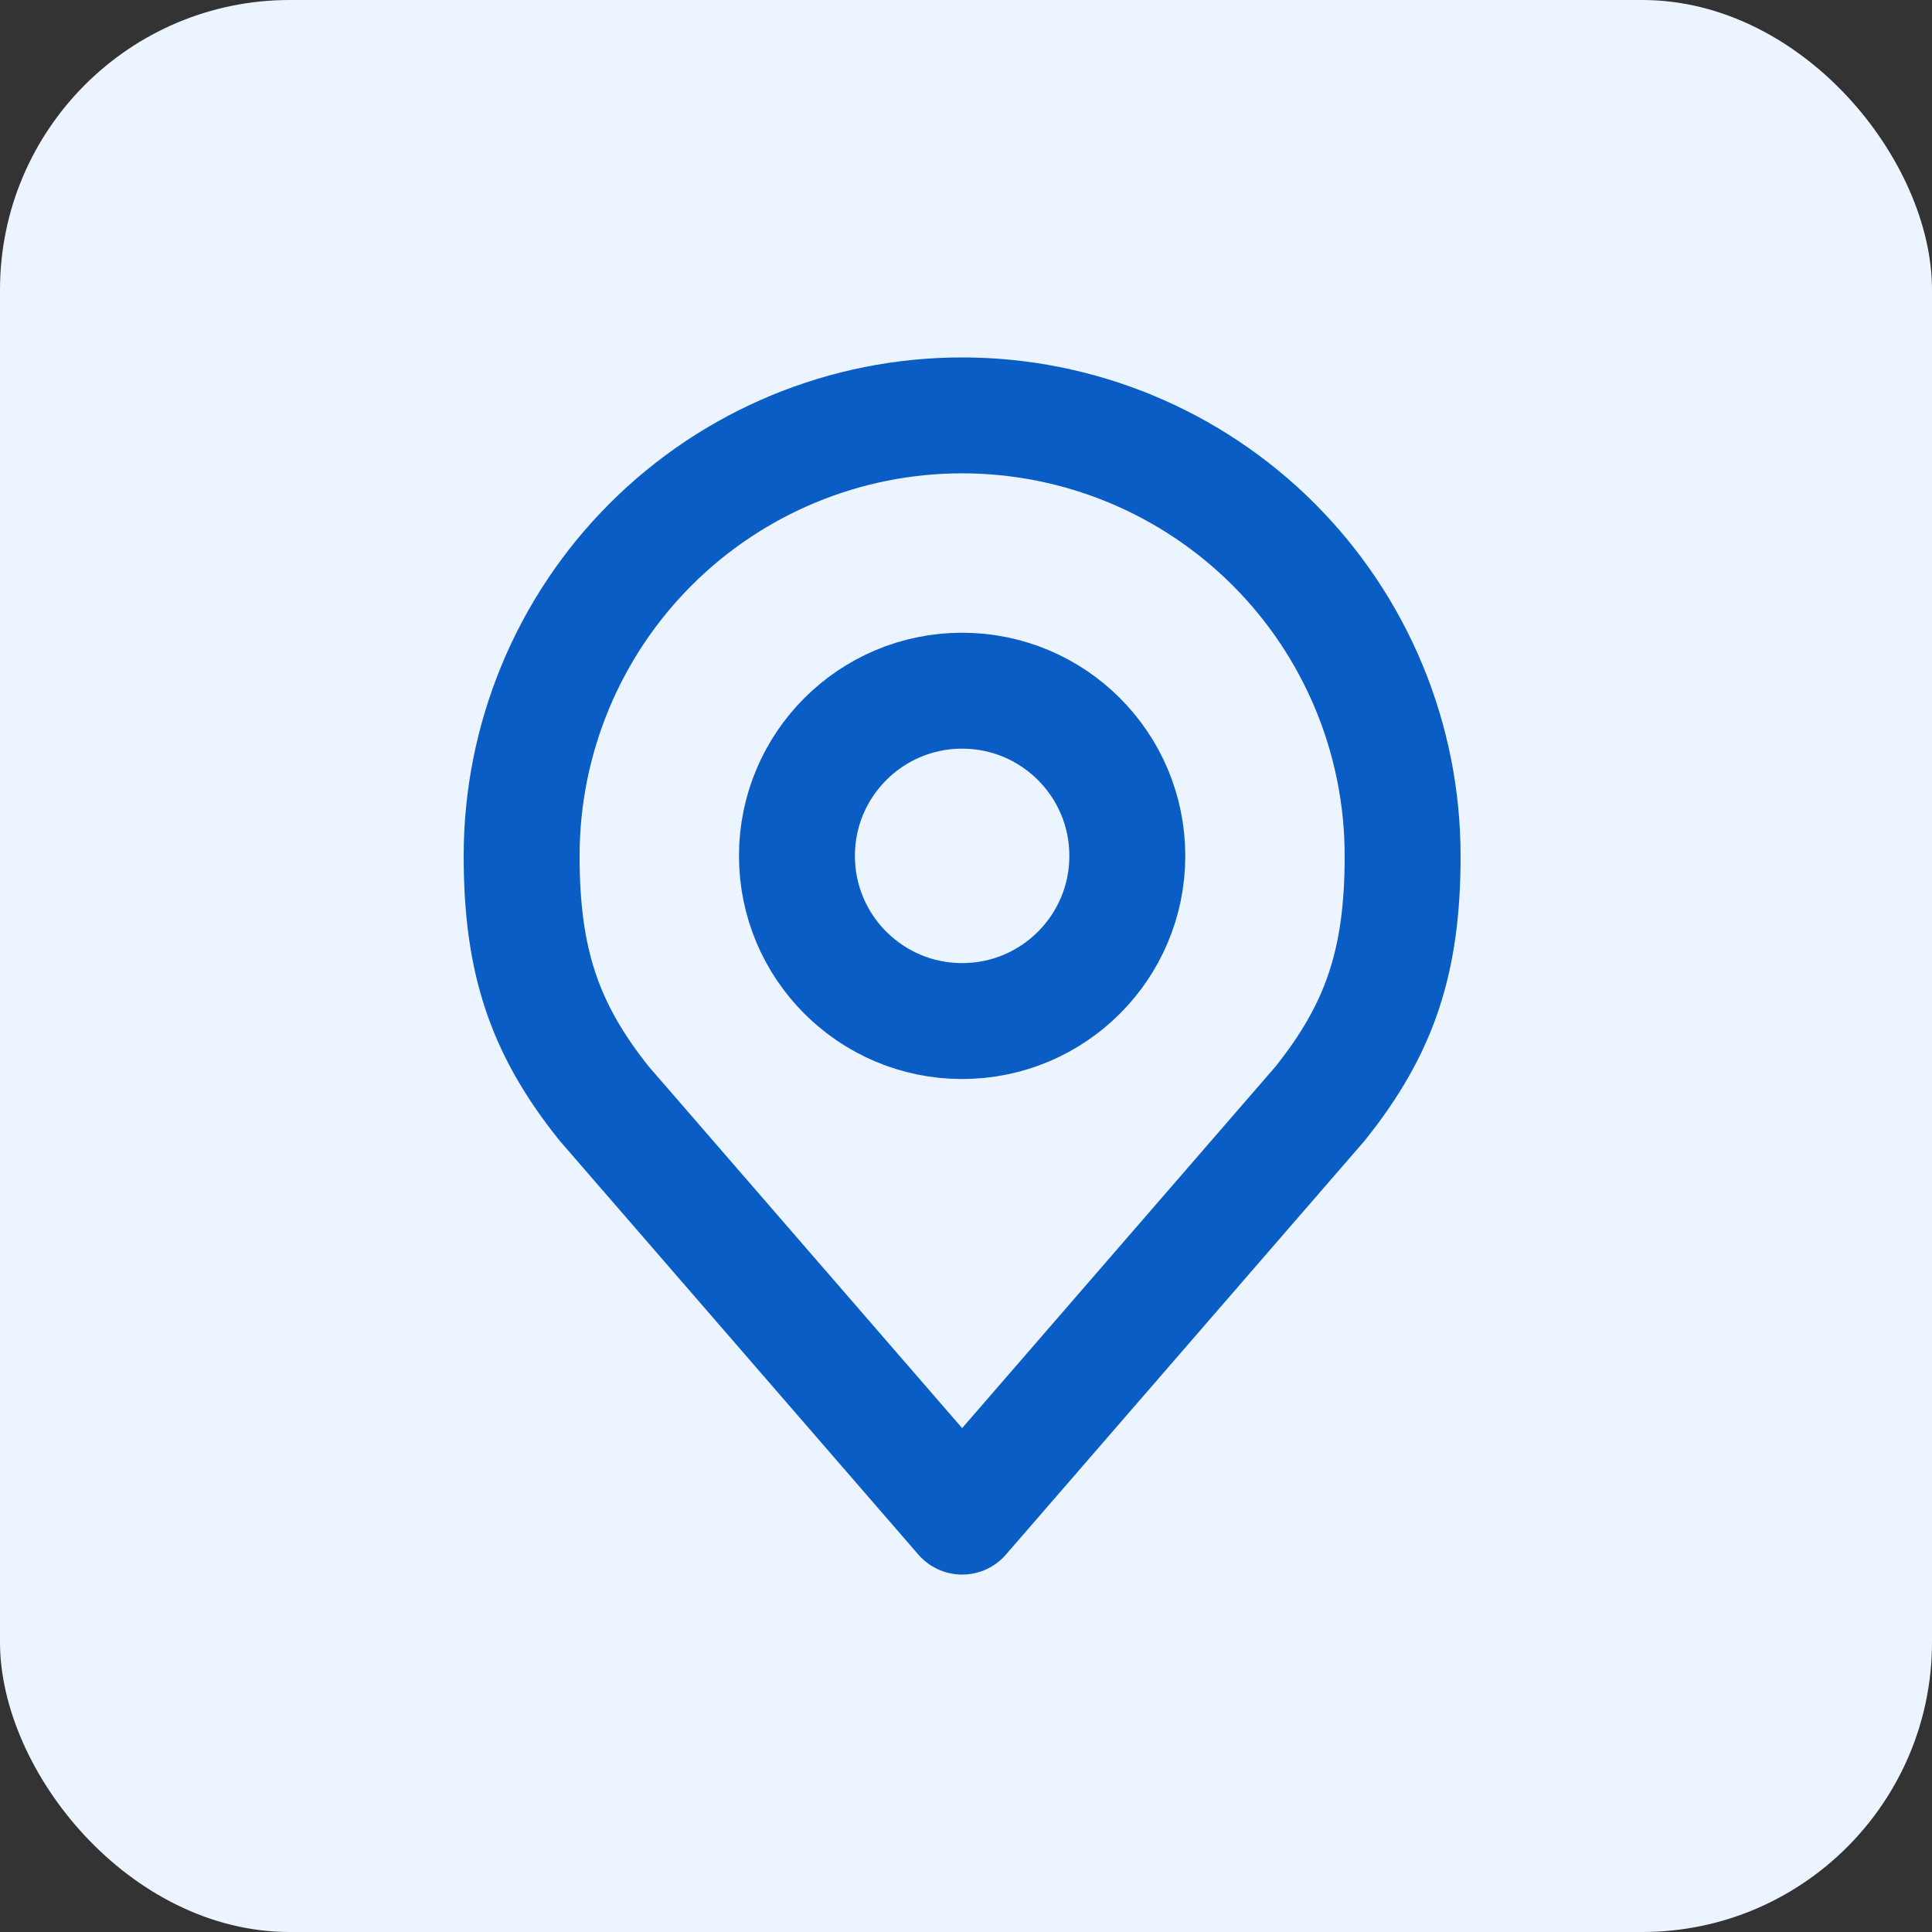 <svg width="200" height="200" viewBox="0 0 200 200" fill="none" xmlns="http://www.w3.org/2000/svg">
<rect x="0" y="0" width="200" height="200" fill="#333333" stroke="none"/>
<rect width="200" height="200" rx="30" fill="#ECF5FF"/>
<path d="M99.6 105.7C109.044 105.7 116.7 98.044 116.7 88.6C116.7 79.156 109.044 71.5 99.6 71.5C90.155 71.5 82.499 79.156 82.499 88.6C82.499 98.044 90.155 105.7 99.6 105.7Z" stroke="#0B5DC6" stroke-width="12" stroke-linecap="round" stroke-linejoin="round"/>
<path d="M99.6 43C87.506 43 75.908 47.804 67.356 56.356C58.804 64.908 54 76.506 54 88.6C54 99.384 56.291 106.441 62.55 114.25L99.6 157L136.65 114.25C142.909 106.441 145.2 99.384 145.2 88.6C145.2 76.506 140.396 64.908 131.844 56.356C123.292 47.804 111.694 43 99.6 43Z" stroke="#0B5DC6" stroke-width="12" stroke-linecap="round" stroke-linejoin="round"/>
</svg>
